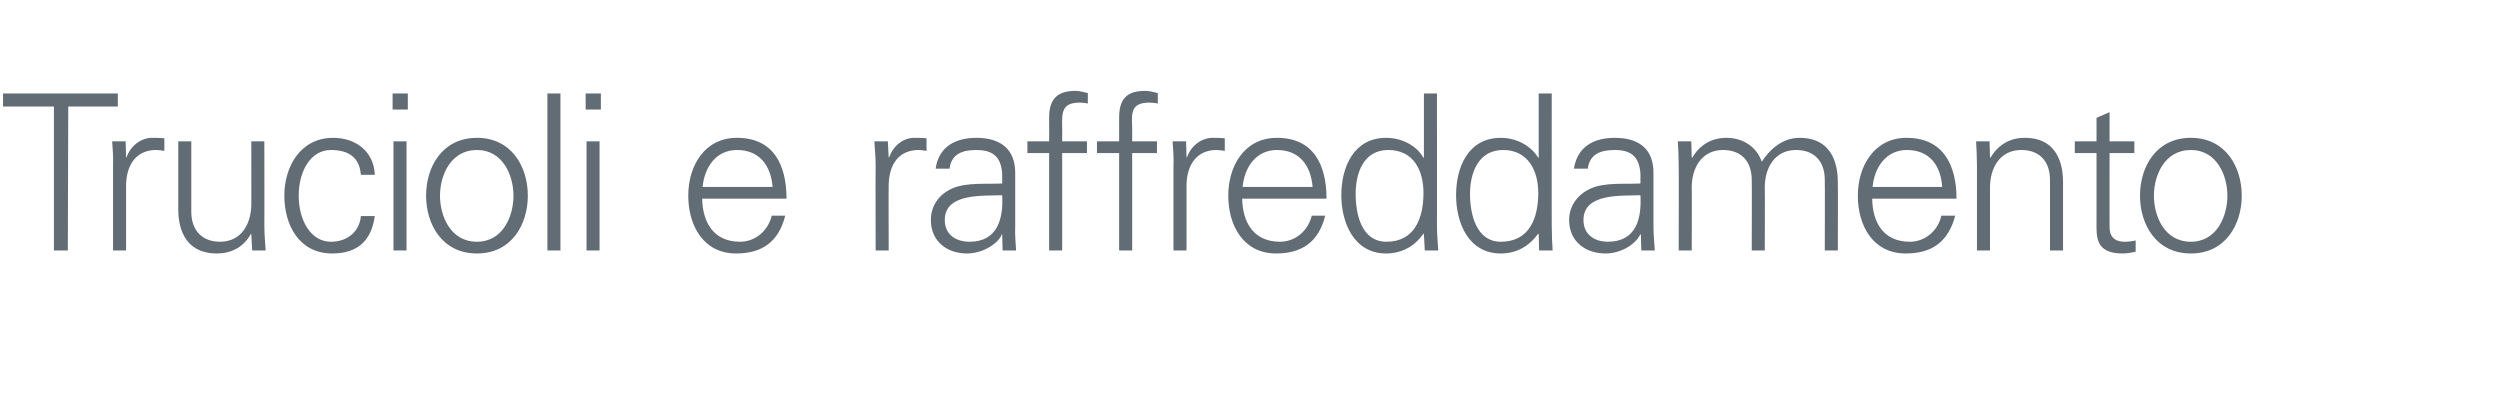 <?xml version="1.0" standalone="no"?><!DOCTYPE svg PUBLIC "-//W3C//DTD SVG 1.1//EN" "http://www.w3.org/Graphics/SVG/1.1/DTD/svg11.dtd"><svg xmlns="http://www.w3.org/2000/svg" version="1.1" width="575px" height="92.8px" viewBox="0 -1 575 92.8" style="top:-1px">  <desc>Trucioli e raffreddamento</desc>  <defs/>  <g id="Polygon225454">    <path d="M 12.4 23.5 L 0.7 23.5 L 0.7 20.5 L 27.1 20.5 L 27.1 23.5 L 15.7 23.5 L 15.6 56.6 L 12.4 56.6 L 12.4 23.5 Z M 29 56.6 L 26 56.6 C 26 56.6 26.02 37.15 26 37.1 C 26.1 35.2 25.9 33.2 25.8 31.5 C 25.77 31.5 28.9 31.5 28.9 31.5 L 29 35.2 C 29 35.2 29.12 35.2 29.1 35.2 C 30 32.6 32.3 30.8 34.8 30.7 C 35.8 30.7 36.8 30.7 37.8 30.8 C 37.8 30.8 37.8 33.7 37.8 33.7 C 37.2 33.6 36.5 33.5 35.9 33.5 C 31.5 33.5 29.1 36.7 29 41.5 C 29.02 41.5 29 56.6 29 56.6 Z M 57.8 31.5 L 60.8 31.5 C 60.8 31.5 60.82 50.95 60.8 50.9 C 60.8 52.9 61 54.9 61.1 56.6 C 61.07 56.6 58 56.6 58 56.6 L 57.8 52.9 C 57.8 52.9 57.72 52.8 57.7 52.8 C 56 55.9 53.1 57.3 49.9 57.3 C 41.7 57.3 41 50.1 41 47.2 C 41.02 47.2 41 31.5 41 31.5 L 44 31.5 C 44 31.5 44.02 47.7 44 47.7 C 44 52 46.5 54.6 50.6 54.6 C 55.6 54.6 57.8 50.4 57.8 45.9 C 57.82 45.95 57.8 31.5 57.8 31.5 Z M 83 39.2 C 82.7 35.3 80.3 33.5 76.1 33.5 C 71.5 33.5 68.7 38.3 68.7 44 C 68.7 49.7 71.5 54.6 76.1 54.6 C 80 54.6 82.7 52.2 83 48.7 C 83 48.7 86.2 48.7 86.2 48.7 C 85.4 54.5 82.1 57.3 76.4 57.3 C 68.9 57.3 65.4 50.9 65.4 44 C 65.4 37.2 69.2 30.7 76.6 30.7 C 81.8 30.7 86 33.8 86.2 39.2 C 86.2 39.2 83 39.2 83 39.2 Z M 93.5 31.5 L 93.5 56.6 L 90.5 56.6 L 90.5 31.5 L 93.5 31.5 Z M 93.8 24.2 L 90.3 24.2 L 90.3 20.5 L 93.8 20.5 L 93.8 24.2 Z M 109.7 33.5 C 103.6 33.5 101.2 39.4 101.2 44 C 101.2 48.7 103.6 54.6 109.7 54.6 C 115.7 54.6 118.1 48.7 118.1 44 C 118.1 39.4 115.7 33.5 109.7 33.5 Z M 121.4 44 C 121.4 50.6 117.7 57.3 109.7 57.3 C 101.7 57.3 98 50.6 98 44 C 98 37.4 101.7 30.7 109.7 30.7 C 117.7 30.7 121.4 37.4 121.4 44 Z M 128.9 56.6 L 125.9 56.6 L 125.9 20.5 L 128.9 20.5 L 128.9 56.6 Z M 137.9 31.5 L 137.9 56.6 L 134.9 56.6 L 134.9 31.5 L 137.9 31.5 Z M 138.2 24.2 L 134.7 24.2 L 134.7 20.5 L 138.2 20.5 L 138.2 24.2 Z M 161.5 44.7 C 161.6 50.1 164.1 54.6 170.2 54.6 C 173.8 54.6 176.7 52 177.5 48.6 C 177.5 48.6 180.6 48.6 180.6 48.6 C 179.1 54.6 175.3 57.3 169.3 57.3 C 161.8 57.3 158.3 50.9 158.3 44 C 158.3 37.2 162 30.7 169.5 30.7 C 177.9 30.7 180.9 36.9 180.9 44.7 C 180.9 44.7 161.5 44.7 161.5 44.7 Z M 177.7 42 C 177.3 37.1 174.7 33.5 169.5 33.5 C 164.6 33.5 162 37.6 161.6 42 C 161.6 42 177.7 42 177.7 42 Z M 204.4 56.6 L 201.4 56.6 C 201.4 56.6 201.35 37.15 201.4 37.1 C 201.4 35.2 201.2 33.2 201.1 31.5 C 201.1 31.5 204.2 31.5 204.2 31.5 L 204.4 35.2 C 204.4 35.2 204.45 35.2 204.5 35.2 C 205.4 32.6 207.6 30.8 210.1 30.7 C 211.1 30.7 212.1 30.7 213.1 30.8 C 213.1 30.8 213.1 33.7 213.1 33.7 C 212.5 33.6 211.9 33.5 211.3 33.5 C 206.8 33.5 204.5 36.7 204.4 41.5 C 204.35 41.5 204.4 56.6 204.4 56.6 Z M 223 54.6 C 229.5 54.6 230.8 49.2 230.5 43.9 C 226.2 44.1 217.3 43.3 217.3 49.6 C 217.3 53 219.9 54.6 223 54.6 Z M 230.5 38.9 C 230.2 34.8 228.1 33.5 224.5 33.5 C 221.4 33.5 218.8 34.4 218.4 37.8 C 218.4 37.8 215.2 37.8 215.2 37.8 C 215.9 32.7 219.8 30.7 224.6 30.7 C 230.1 30.7 233.6 33.3 233.5 39 C 233.5 39 233.5 50.9 233.5 50.9 C 233.4 52.9 233.6 54.9 233.7 56.6 C 233.7 56.6 230.6 56.6 230.6 56.6 L 230.5 52.9 L 230.4 52.9 C 230.4 52.9 230.25 53.25 230.3 53.2 C 229.2 55.3 225.8 57.3 222.4 57.3 C 217.8 57.3 214.1 54.5 214.1 49.6 C 214.1 46.2 216.1 43.6 219.1 42.3 C 222.5 40.9 226.8 41.4 230.5 41.2 C 230.5 41.2 230.5 38.9 230.5 38.9 Z M 241.3 56.6 L 241.3 34.2 L 236.3 34.2 L 236.3 31.5 L 241.3 31.5 C 241.3 31.5 241.33 26.15 241.3 26.1 C 241.3 21.8 243.1 19.9 247.4 19.9 C 248.3 19.9 249.3 20.2 250.2 20.4 C 250.2 20.4 250.2 22.8 250.2 22.8 C 249.6 22.7 249 22.6 248.4 22.6 C 244.3 22.6 244.2 24.7 244.3 28.3 C 244.33 28.3 244.3 31.5 244.3 31.5 L 250 31.5 L 250 34.2 L 244.3 34.2 L 244.3 56.6 L 241.3 56.6 Z M 257.4 56.6 L 257.4 34.2 L 252.3 34.2 L 252.3 31.5 L 257.4 31.5 C 257.4 31.5 257.4 26.15 257.4 26.1 C 257.4 21.8 259.1 19.9 263.4 19.9 C 264.4 19.9 265.4 20.2 266.3 20.4 C 266.3 20.4 266.3 22.8 266.3 22.8 C 265.7 22.7 265 22.6 264.4 22.6 C 260.3 22.6 260.2 24.7 260.4 28.3 C 260.4 28.3 260.4 31.5 260.4 31.5 L 266.1 31.5 L 266.1 34.2 L 260.4 34.2 L 260.4 56.6 L 257.4 56.6 Z M 272.9 56.6 L 269.9 56.6 C 269.9 56.6 269.91 37.15 269.9 37.1 C 270 35.2 269.8 33.2 269.7 31.5 C 269.66 31.5 272.8 31.5 272.8 31.5 L 272.9 35.2 C 272.9 35.2 273.01 35.2 273 35.2 C 273.9 32.6 276.2 30.8 278.7 30.7 C 279.7 30.7 280.7 30.7 281.7 30.8 C 281.7 30.8 281.7 33.7 281.7 33.7 C 281.1 33.6 280.4 33.5 279.8 33.5 C 275.4 33.5 273 36.7 272.9 41.5 C 272.91 41.5 272.9 56.6 272.9 56.6 Z M 285.7 44.7 C 285.8 50.1 288.3 54.6 294.4 54.6 C 298 54.6 300.9 52 301.7 48.6 C 301.7 48.6 304.8 48.6 304.8 48.6 C 303.3 54.6 299.5 57.3 293.5 57.3 C 286 57.3 282.5 50.9 282.5 44 C 282.5 37.2 286.2 30.7 293.7 30.7 C 302.1 30.7 305.1 36.9 305.1 44.7 C 305.1 44.7 285.7 44.7 285.7 44.7 Z M 301.9 42 C 301.5 37.1 298.9 33.5 293.7 33.5 C 288.8 33.5 286.2 37.6 285.8 42 C 285.8 42 301.9 42 301.9 42 Z M 319.3 33.5 C 313.6 33.5 311.8 38.8 311.8 43.6 C 311.8 48.2 313.1 54.6 318.9 54.6 C 325.4 54.6 327.4 49.1 327.4 43.4 C 327.4 38.3 325.2 33.5 319.3 33.5 Z M 327.5 52.9 C 327.5 52.9 327.42 52.7 327.4 52.7 C 325.4 55.7 322.3 57.3 318.8 57.3 C 311.4 57.3 308.5 50.2 308.5 43.9 C 308.5 37.4 311.4 30.7 318.8 30.7 C 322.2 30.7 325.7 32.3 327.4 35.3 C 327.42 35.3 327.5 35.2 327.5 35.2 L 327.5 20.5 L 330.5 20.5 C 330.5 20.5 330.52 50.95 330.5 50.9 C 330.5 52.9 330.7 54.9 330.8 56.6 C 330.77 56.6 327.7 56.6 327.7 56.6 L 327.5 52.9 Z M 345.7 33.5 C 340 33.5 338.1 38.8 338.1 43.6 C 338.1 48.2 339.5 54.6 345.2 54.6 C 351.8 54.6 353.8 49.1 353.8 43.4 C 353.8 38.3 351.5 33.5 345.7 33.5 Z M 353.9 52.9 C 353.9 52.9 353.78 52.7 353.8 52.7 C 351.7 55.7 348.7 57.3 345.2 57.3 C 337.7 57.3 334.9 50.2 334.9 43.9 C 334.9 37.4 337.7 30.7 345.2 30.7 C 348.5 30.7 352 32.3 353.8 35.3 C 353.78 35.3 353.9 35.2 353.9 35.2 L 353.9 20.5 L 356.9 20.5 C 356.9 20.5 356.88 50.95 356.9 50.9 C 356.9 52.9 357 54.9 357.1 56.6 C 357.13 56.6 354 56.6 354 56.6 L 353.9 52.9 Z M 369.8 54.6 C 376.4 54.6 377.6 49.2 377.3 43.9 C 373.1 44.1 364.2 43.3 364.2 49.6 C 364.2 53 366.8 54.6 369.8 54.6 Z M 377.3 38.9 C 377 34.8 374.9 33.5 371.4 33.5 C 368.2 33.5 365.6 34.4 365.2 37.8 C 365.2 37.8 362 37.8 362 37.8 C 362.8 32.7 366.6 30.7 371.4 30.7 C 377 30.7 380.4 33.3 380.3 39 C 380.3 39 380.3 50.9 380.3 50.9 C 380.3 52.9 380.5 54.9 380.6 56.6 C 380.55 56.6 377.5 56.6 377.5 56.6 L 377.4 52.9 L 377.3 52.9 C 377.3 52.9 377.1 53.25 377.1 53.2 C 376 55.3 372.7 57.3 369.3 57.3 C 364.6 57.3 360.9 54.5 360.9 49.6 C 360.9 46.2 363 43.6 366 42.3 C 369.3 40.9 373.7 41.4 377.3 41.2 C 377.3 41.2 377.3 38.9 377.3 38.9 Z M 389.1 35.2 C 389.1 35.2 389.25 35.3 389.2 35.3 C 391 32.2 393.8 30.7 397.1 30.7 C 401 30.7 404.1 32.9 405.2 36.2 C 407.1 33.3 410 30.7 413.9 30.7 C 422.1 30.7 422.7 38 422.7 40.9 C 422.75 40.9 422.7 56.6 422.7 56.6 L 419.7 56.6 C 419.7 56.6 419.75 40.4 419.7 40.4 C 419.7 36 417.2 33.5 413.1 33.5 C 408.2 33.5 405.9 37.6 405.9 42.1 C 405.95 42.15 405.9 56.6 405.9 56.6 L 402.9 56.6 C 402.9 56.6 402.95 40.4 402.9 40.4 C 402.9 36 400.4 33.5 396.3 33.5 C 391.4 33.5 389.1 37.6 389.1 42.1 C 389.15 42.15 389.1 56.6 389.1 56.6 L 386.1 56.6 C 386.1 56.6 386.15 37.15 386.1 37.1 C 386.1 35.2 386 33.2 385.9 31.5 C 385.9 31.5 389 31.5 389 31.5 L 389.1 35.2 Z M 430.6 44.7 C 430.7 50.1 433.1 54.6 439.3 54.6 C 442.8 54.6 445.8 52 446.5 48.6 C 446.5 48.6 449.7 48.6 449.7 48.6 C 448.1 54.6 444.4 57.3 438.3 57.3 C 430.8 57.3 427.3 50.9 427.3 44 C 427.3 37.2 431.1 30.7 438.5 30.7 C 446.9 30.7 450 36.9 450 44.7 C 450 44.7 430.6 44.7 430.6 44.7 Z M 446.7 42 C 446.4 37.1 443.8 33.5 438.6 33.5 C 433.7 33.5 431.1 37.6 430.7 42 C 430.7 42 446.7 42 446.7 42 Z M 457.7 56.6 L 454.7 56.6 C 454.7 56.6 454.71 37.15 454.7 37.1 C 454.7 35.2 454.6 33.2 454.5 31.5 C 454.46 31.5 457.6 31.5 457.6 31.5 L 457.7 35.2 C 457.7 35.2 457.81 35.3 457.8 35.3 C 459.6 32.2 462.4 30.7 465.7 30.7 C 473.9 30.7 474.5 38 474.5 40.9 C 474.51 40.9 474.5 56.6 474.5 56.6 L 471.5 56.6 C 471.5 56.6 471.51 40.4 471.5 40.4 C 471.5 36 469 33.5 464.9 33.5 C 460 33.5 457.7 37.6 457.7 42.1 C 457.71 42.15 457.7 56.6 457.7 56.6 Z M 482.2 34.2 L 477.2 34.2 L 477.2 31.5 L 482.2 31.5 L 482.2 26.1 L 485.2 24.8 L 485.2 31.5 L 490.9 31.5 L 490.9 34.2 L 485.2 34.2 C 485.2 34.2 485.19 51.05 485.2 51 C 485.1 53.3 486.3 54.6 488.6 54.6 C 489.5 54.6 490.4 54.5 491.2 54.3 C 491.2 54.3 491.2 56.9 491.2 56.9 C 490.3 57.1 489.2 57.3 488.2 57.3 C 481.8 57.3 482.2 53.3 482.2 49.9 C 482.19 49.9 482.2 34.2 482.2 34.2 Z M 503.9 33.5 C 497.8 33.5 495.4 39.4 495.4 44 C 495.4 48.7 497.8 54.6 503.9 54.6 C 509.9 54.6 512.3 48.7 512.3 44 C 512.3 39.4 509.9 33.5 503.9 33.5 Z M 515.6 44 C 515.6 50.6 511.9 57.3 503.9 57.3 C 495.9 57.3 492.2 50.6 492.2 44 C 492.2 37.4 495.9 30.7 503.9 30.7 C 511.9 30.7 515.6 37.4 515.6 44 Z " stroke="none" fill="#626c75"/>  </g></svg>